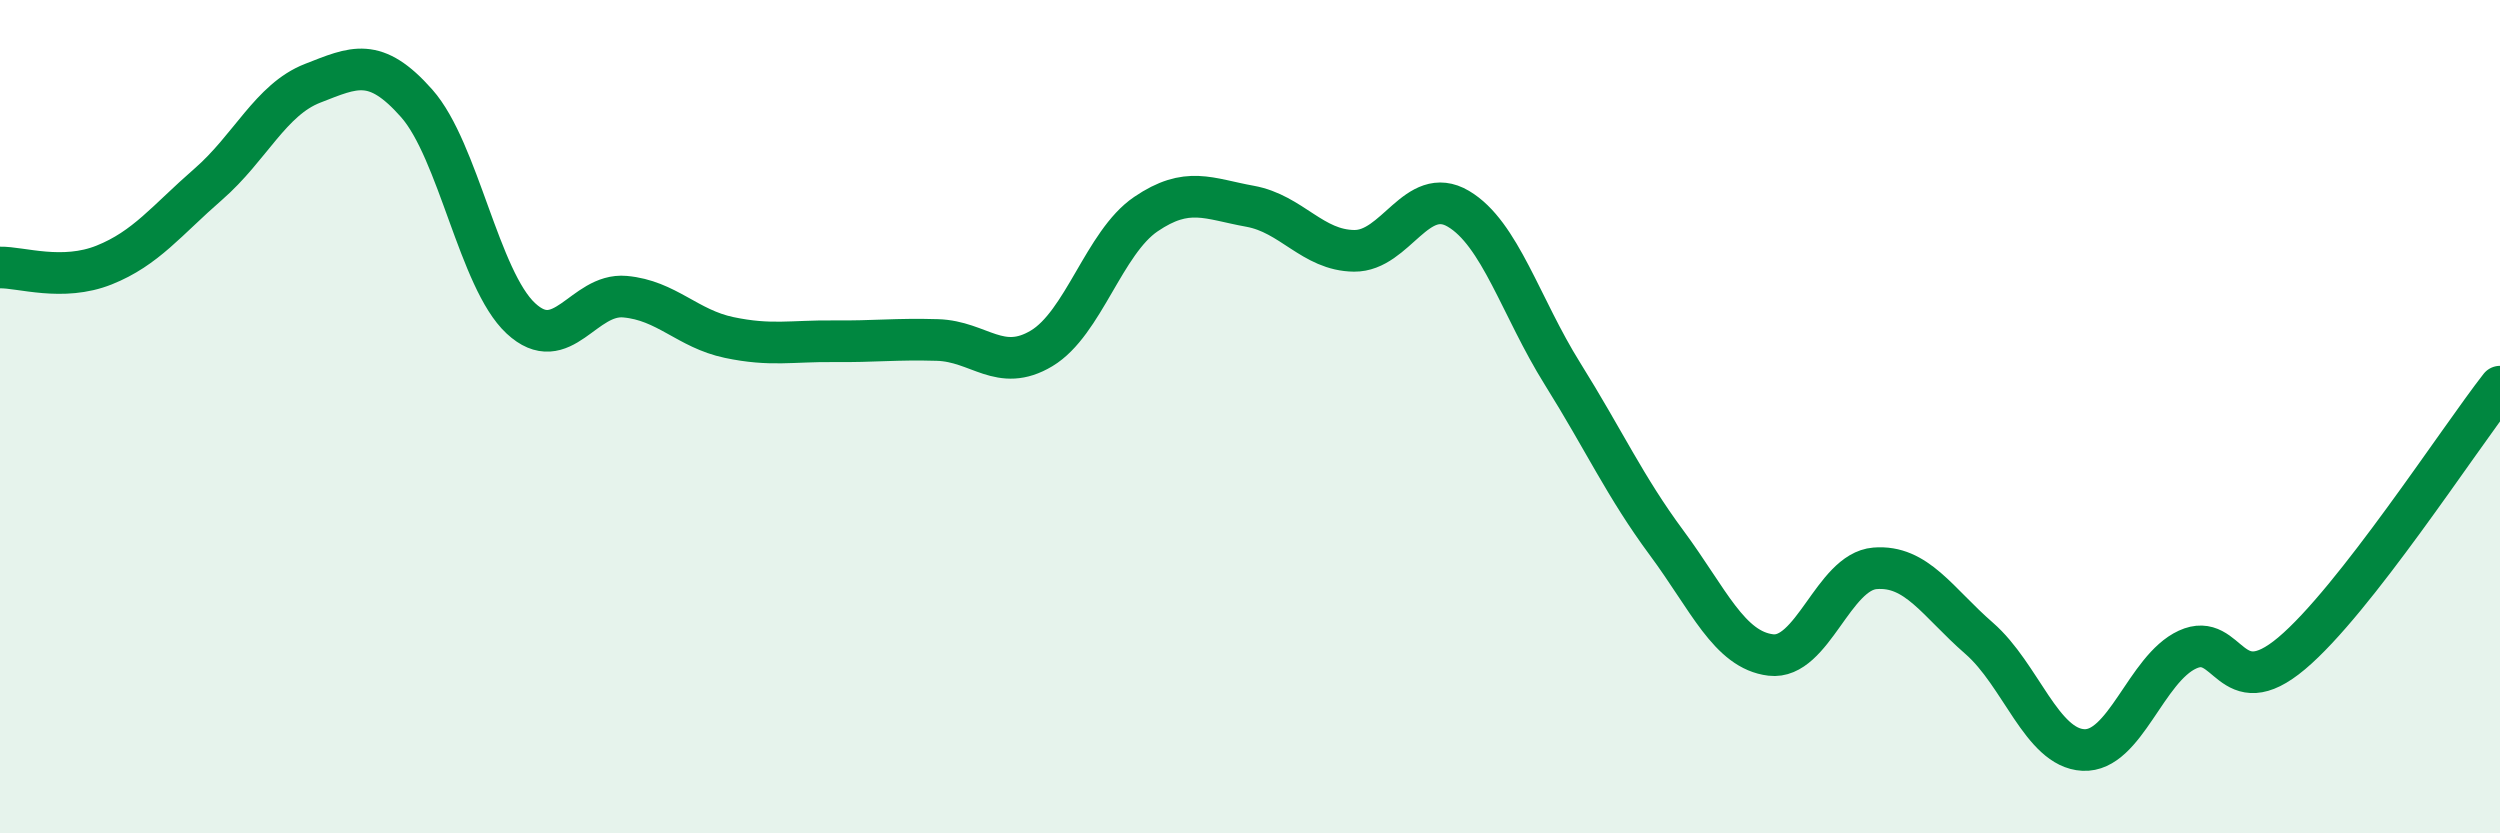 
    <svg width="60" height="20" viewBox="0 0 60 20" xmlns="http://www.w3.org/2000/svg">
      <path
        d="M 0,6.42 C 0.5,6.41 1.5,6.76 2.5,6.36 C 3.5,5.96 4,5.29 5,4.42 C 6,3.55 6.5,2.39 7.5,2 C 8.5,1.61 9,1.35 10,2.48 C 11,3.61 11.5,6.71 12.5,7.64 C 13.5,8.57 14,7.03 15,7.12 C 16,7.21 16.5,7.89 17.5,8.1 C 18.5,8.31 19,8.18 20,8.19 C 21,8.2 21.5,8.13 22.5,8.16 C 23.5,8.19 24,8.96 25,8.36 C 26,7.76 26.5,5.82 27.5,5.14 C 28.5,4.46 29,4.77 30,4.95 C 31,5.13 31.5,6.01 32.5,6.02 C 33.5,6.03 34,4.42 35,5.01 C 36,5.6 36.5,7.37 37.5,8.97 C 38.5,10.57 39,11.68 40,13.03 C 41,14.38 41.5,15.6 42.5,15.72 C 43.5,15.84 44,13.72 45,13.64 C 46,13.56 46.5,14.45 47.5,15.32 C 48.5,16.19 49,17.95 50,18 C 51,18.05 51.5,16.05 52.5,15.59 C 53.5,15.13 53.5,16.94 55,15.68 C 56.5,14.42 59,10.56 60,9.28L60 20L0 20Z"
        fill="#008740"
        opacity="0.1"
        stroke-linecap="round"
        stroke-linejoin="round"
      />
      <path
        d="M 0,6.42 C 0.5,6.41 1.5,6.76 2.5,6.36 C 3.5,5.96 4,5.29 5,4.42 C 6,3.55 6.5,2.39 7.5,2 C 8.5,1.61 9,1.35 10,2.48 C 11,3.61 11.5,6.71 12.5,7.64 C 13.5,8.57 14,7.03 15,7.12 C 16,7.21 16.5,7.89 17.5,8.1 C 18.5,8.31 19,8.18 20,8.19 C 21,8.2 21.5,8.13 22.5,8.16 C 23.5,8.19 24,8.96 25,8.36 C 26,7.76 26.5,5.82 27.5,5.14 C 28.5,4.46 29,4.77 30,4.95 C 31,5.13 31.5,6.01 32.5,6.02 C 33.5,6.03 34,4.42 35,5.01 C 36,5.6 36.5,7.37 37.5,8.97 C 38.5,10.57 39,11.68 40,13.03 C 41,14.38 41.5,15.6 42.5,15.72 C 43.5,15.84 44,13.72 45,13.64 C 46,13.56 46.5,14.45 47.5,15.32 C 48.5,16.19 49,17.95 50,18 C 51,18.05 51.5,16.05 52.5,15.59 C 53.5,15.13 53.5,16.94 55,15.68 C 56.5,14.42 59,10.56 60,9.28"
        stroke="#008740"
        stroke-width="1"
        fill="none"
        stroke-linecap="round"
        stroke-linejoin="round"
      />
    </svg>
  